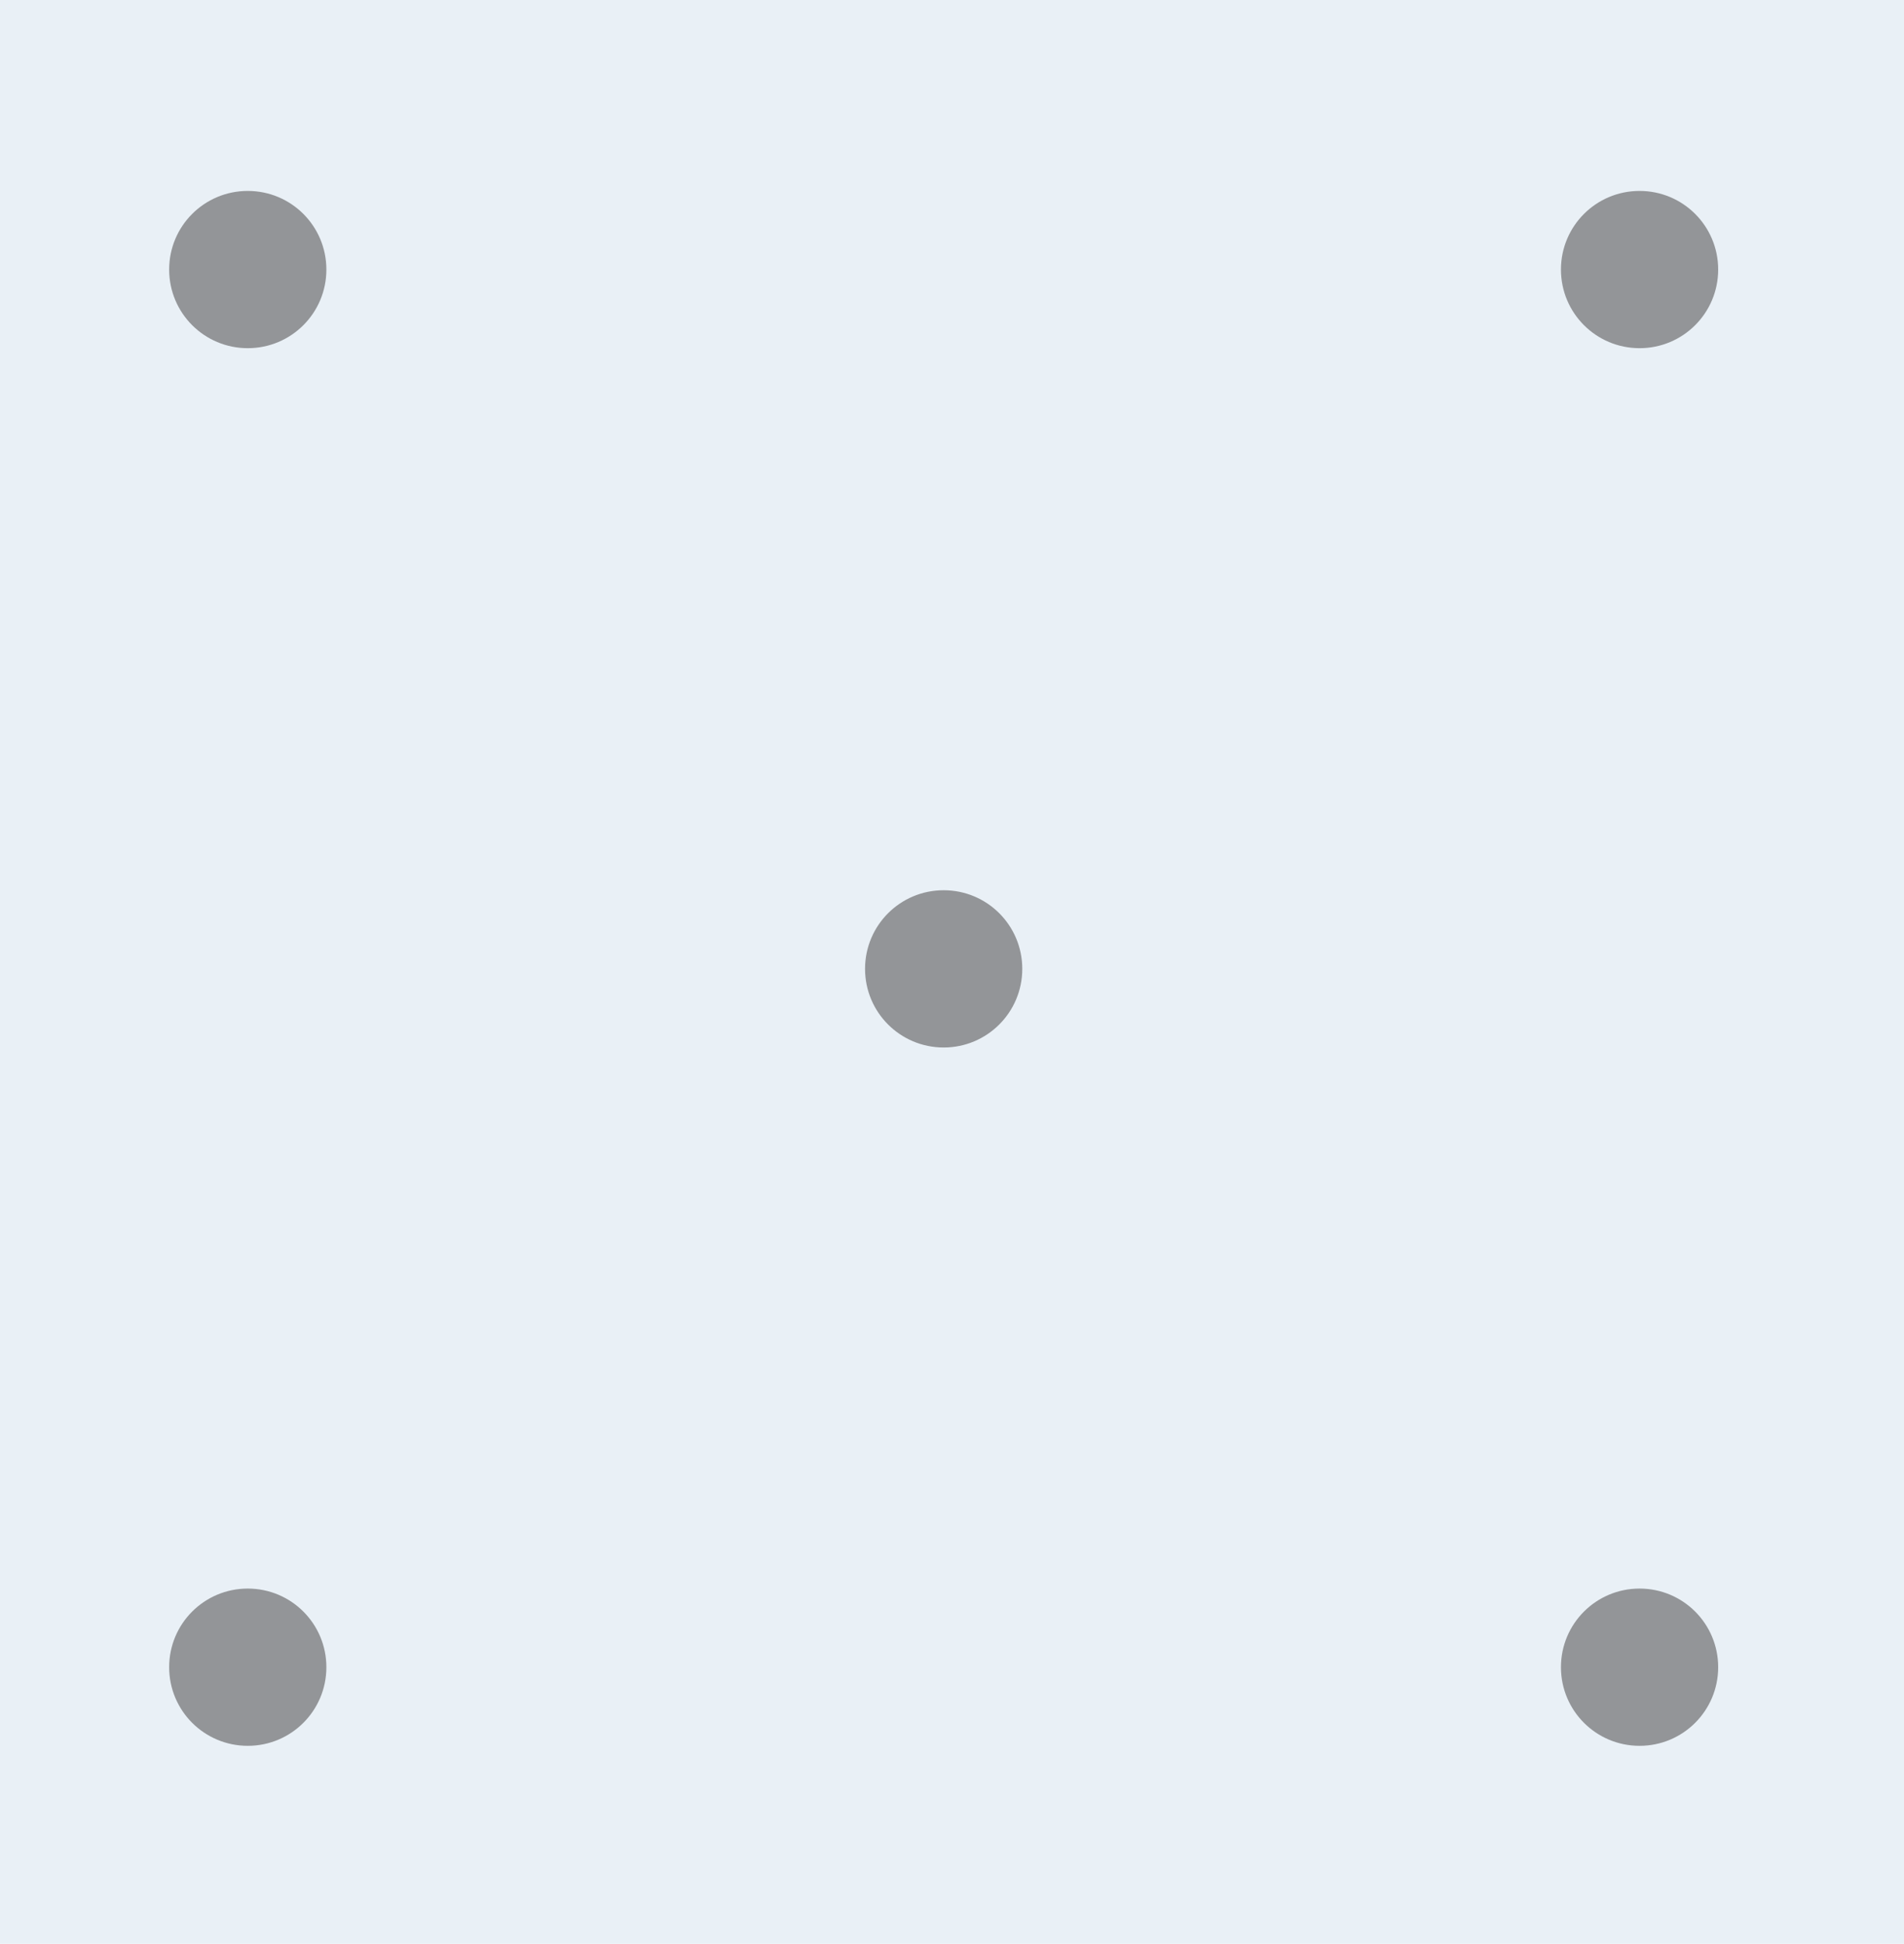 <?xml version="1.0" encoding="UTF-8"?> <svg xmlns="http://www.w3.org/2000/svg" id="Layer_2" data-name="Layer 2" viewBox="0 0 116.5 118.91"><defs><style> .cls-1 { fill: #e9f0f6; } .cls-2 { fill: #939598; } </style></defs><g id="Line_Borders" data-name="Line Borders"><rect class="cls-1" width="116.5" height="118.91"></rect></g><g id="Images"><g><path class="cls-2" d="M19.97,101.99c0,2.66-2.15,4.81-4.81,4.81s-4.81-2.15-4.81-4.81,2.15-4.81,4.81-4.81,4.81,2.15,4.81,4.81Z"></path><path class="cls-2" d="M62.55,59.27c0,2.66-2.15,4.81-4.81,4.81s-4.81-2.15-4.81-4.81,2.15-4.81,4.81-4.81,4.81,2.15,4.81,4.81Z"></path><path class="cls-2" d="M105.13,101.99c0,2.66-2.15,4.81-4.81,4.81s-4.81-2.15-4.81-4.81,2.15-4.81,4.81-4.81,4.81,2.15,4.81,4.81Z"></path><path class="cls-2" d="M19.97,16.49c0,2.66-2.15,4.81-4.81,4.81s-4.81-2.15-4.81-4.81,2.15-4.81,4.81-4.81,4.81,2.15,4.81,4.81Z"></path><path class="cls-2" d="M105.13,16.49c0,2.66-2.15,4.81-4.81,4.81s-4.81-2.15-4.81-4.81,2.15-4.81,4.81-4.81,4.81,2.15,4.81,4.81Z"></path></g></g></svg> 